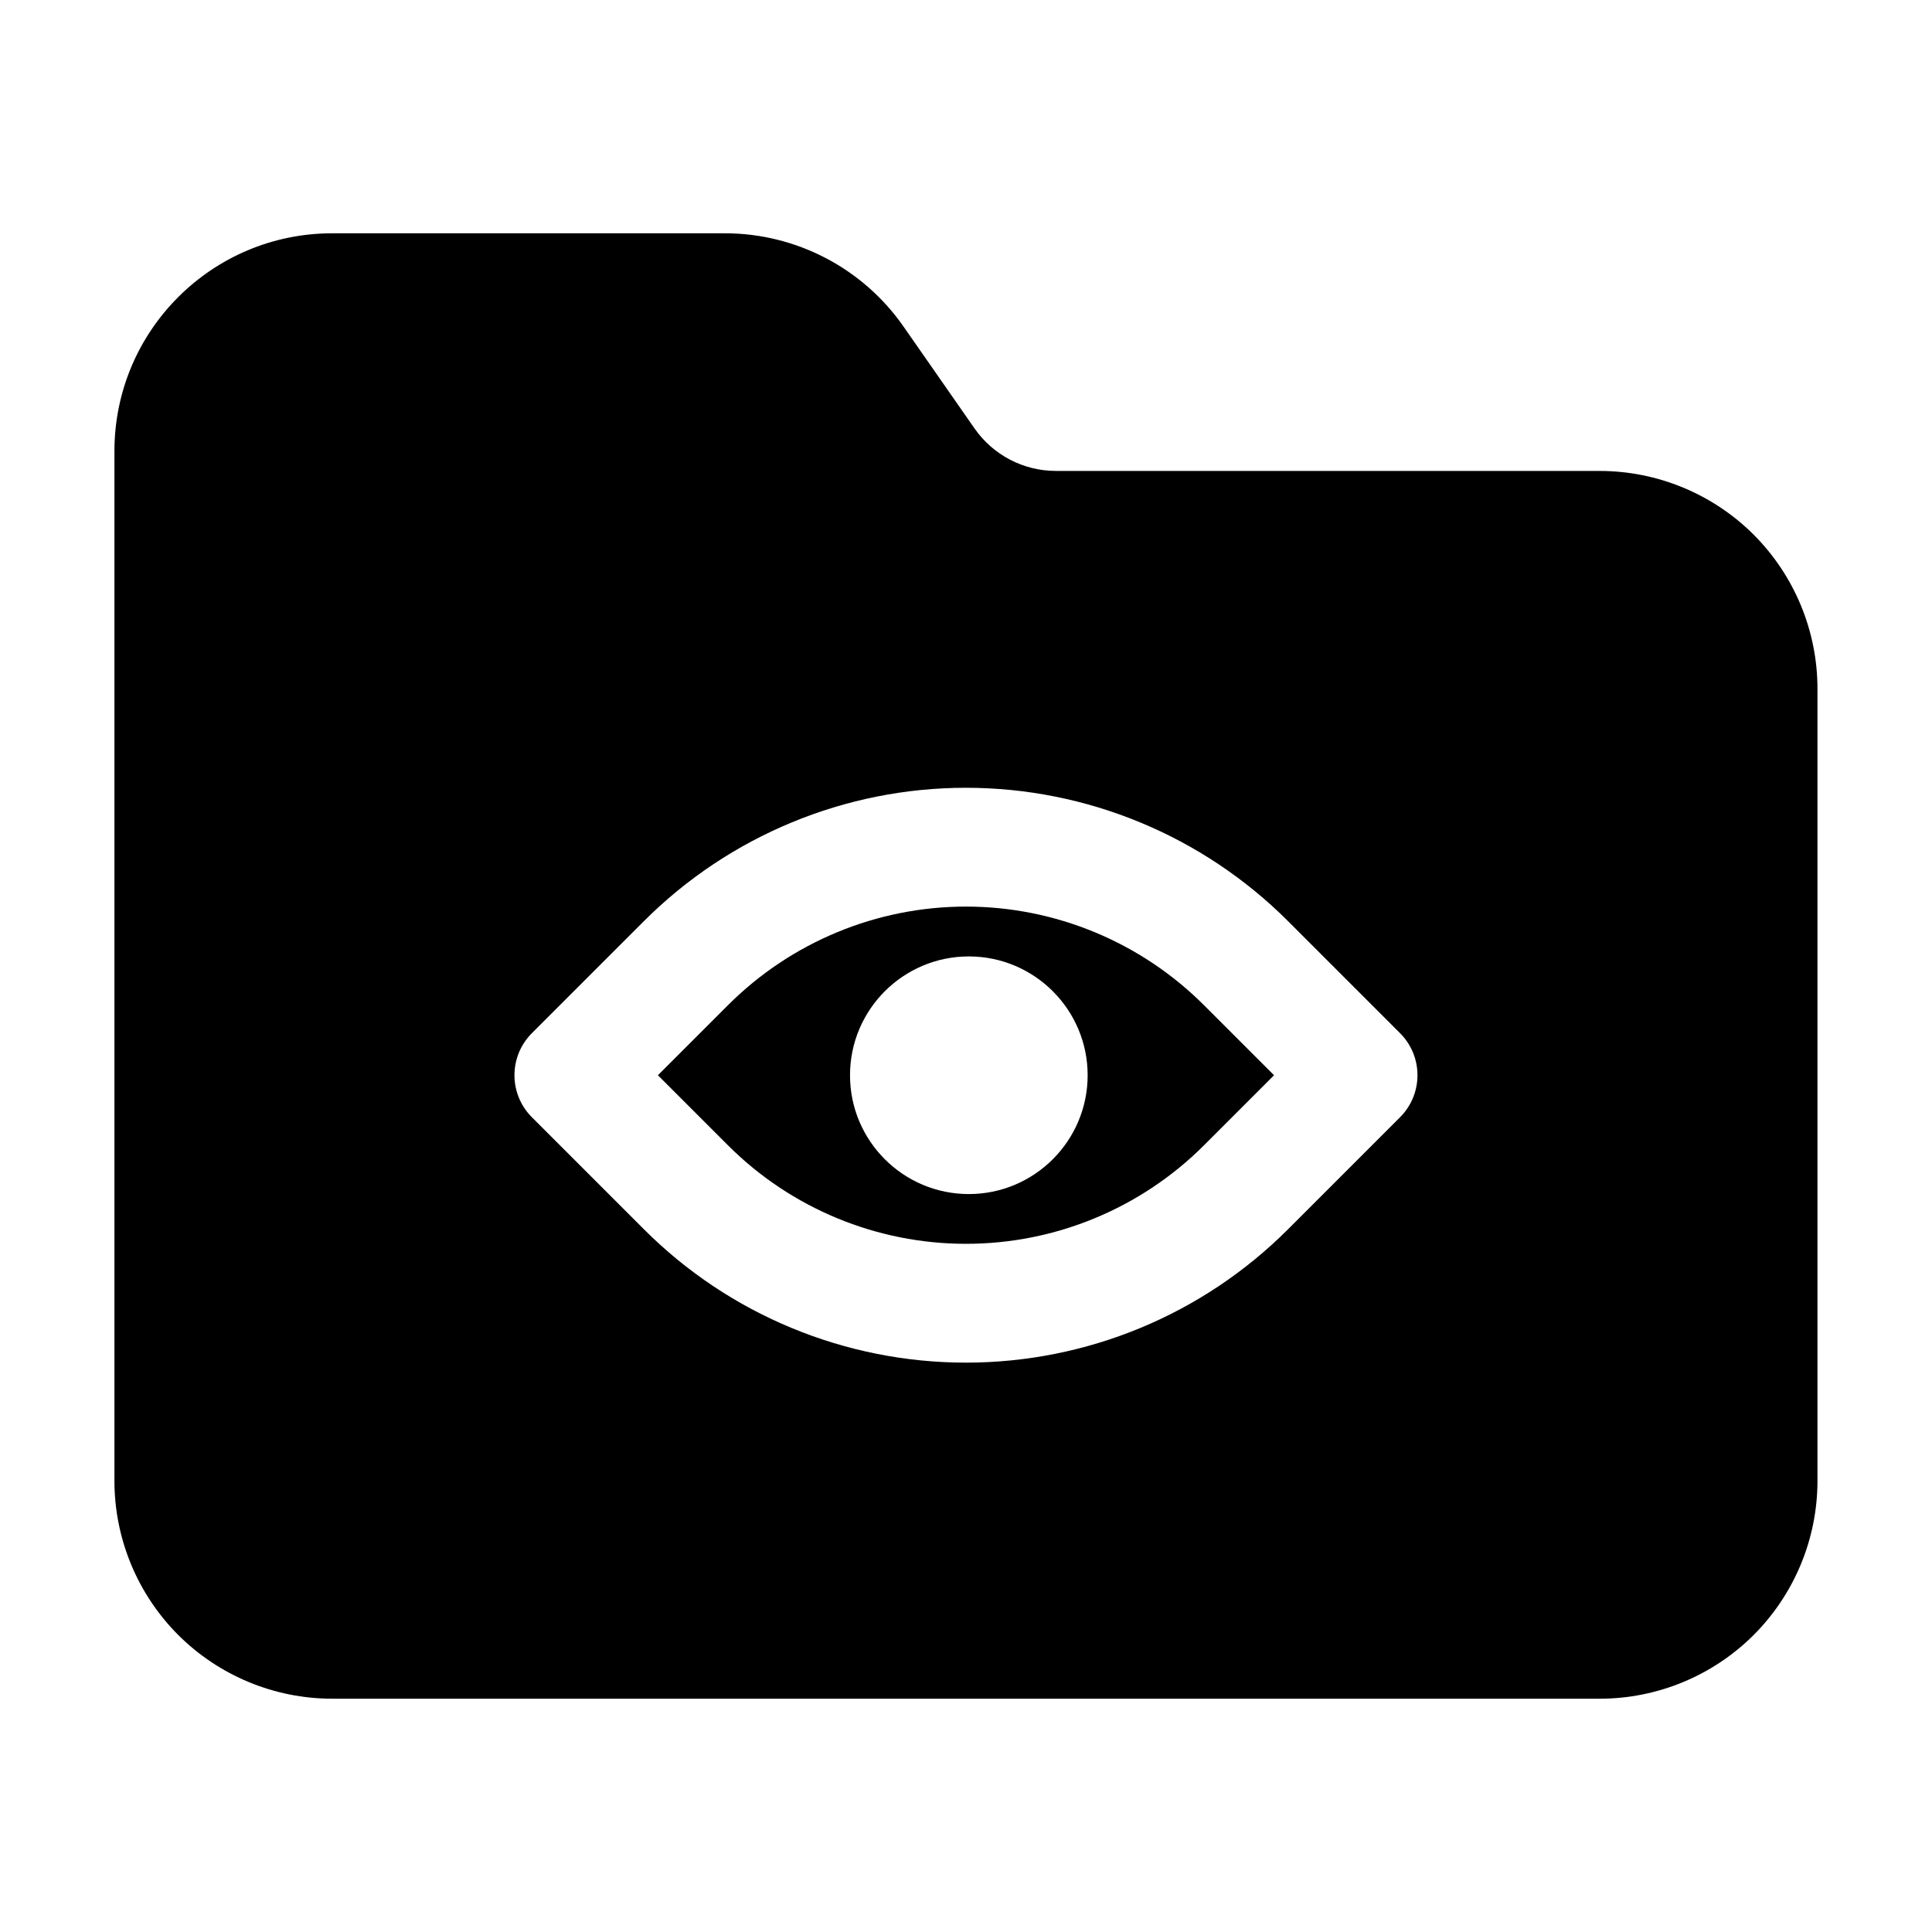<?xml version="1.0" encoding="UTF-8"?>
<!-- Uploaded to: SVG Repo, www.svgrepo.com, Generator: SVG Repo Mixer Tools -->
<svg fill="#000000" width="800px" height="800px" version="1.1" viewBox="144 144 512 512" xmlns="http://www.w3.org/2000/svg">
 <path d="m423.82 268.8c-8.586 0-16.625-4.199-21.539-11.23l-18.828-27.016c-10.789-15.492-28.484-24.73-47.359-24.73h-104.04c-31.887 0-57.727 25.84-57.727 57.727v272.9c0 15.305 6.086 29.996 16.898 40.828 10.832 10.812 25.527 16.898 40.828 16.898h335.87c15.305 0 29.996-6.086 40.828-16.898 10.812-10.832 16.898-25.527 16.898-40.828v-209.92c0-15.305-6.086-29.996-16.898-40.828-10.832-10.812-25.527-16.898-40.828-16.898zm61.527 119.32c-22.629-22.629-53.34-35.352-85.355-35.352-32.012 0-62.723 12.723-85.355 35.352-16.75 16.75-29.684 29.684-29.684 29.684-6.152 6.152-6.152 16.121 0 22.273 0 0 12.93 12.93 29.684 29.684 22.629 22.652 53.34 35.352 85.355 35.352 32.012 0 62.723-12.699 85.355-35.352 16.75-16.75 29.684-29.684 29.684-29.684 6.152-6.152 6.152-16.121 0-22.273 0 0-12.93-12.93-29.684-29.684zm-22.273 22.273 18.559 18.559-18.559 18.559c-16.73 16.73-39.422 26.113-63.082 26.113-23.656 0-46.352-9.383-63.082-26.113l-18.559-18.559 18.559-18.559c16.73-16.73 39.422-26.137 63.082-26.137 23.656 0 46.352 9.406 63.082 26.137zm-62.324-12.93c17.359 0 31.488 14.105 31.488 31.488 0 17.383-14.129 31.488-31.488 31.488-17.383 0-31.488-14.105-31.488-31.488 0-17.383 14.105-31.488 31.488-31.488z" fill-rule="evenodd"/>
</svg>